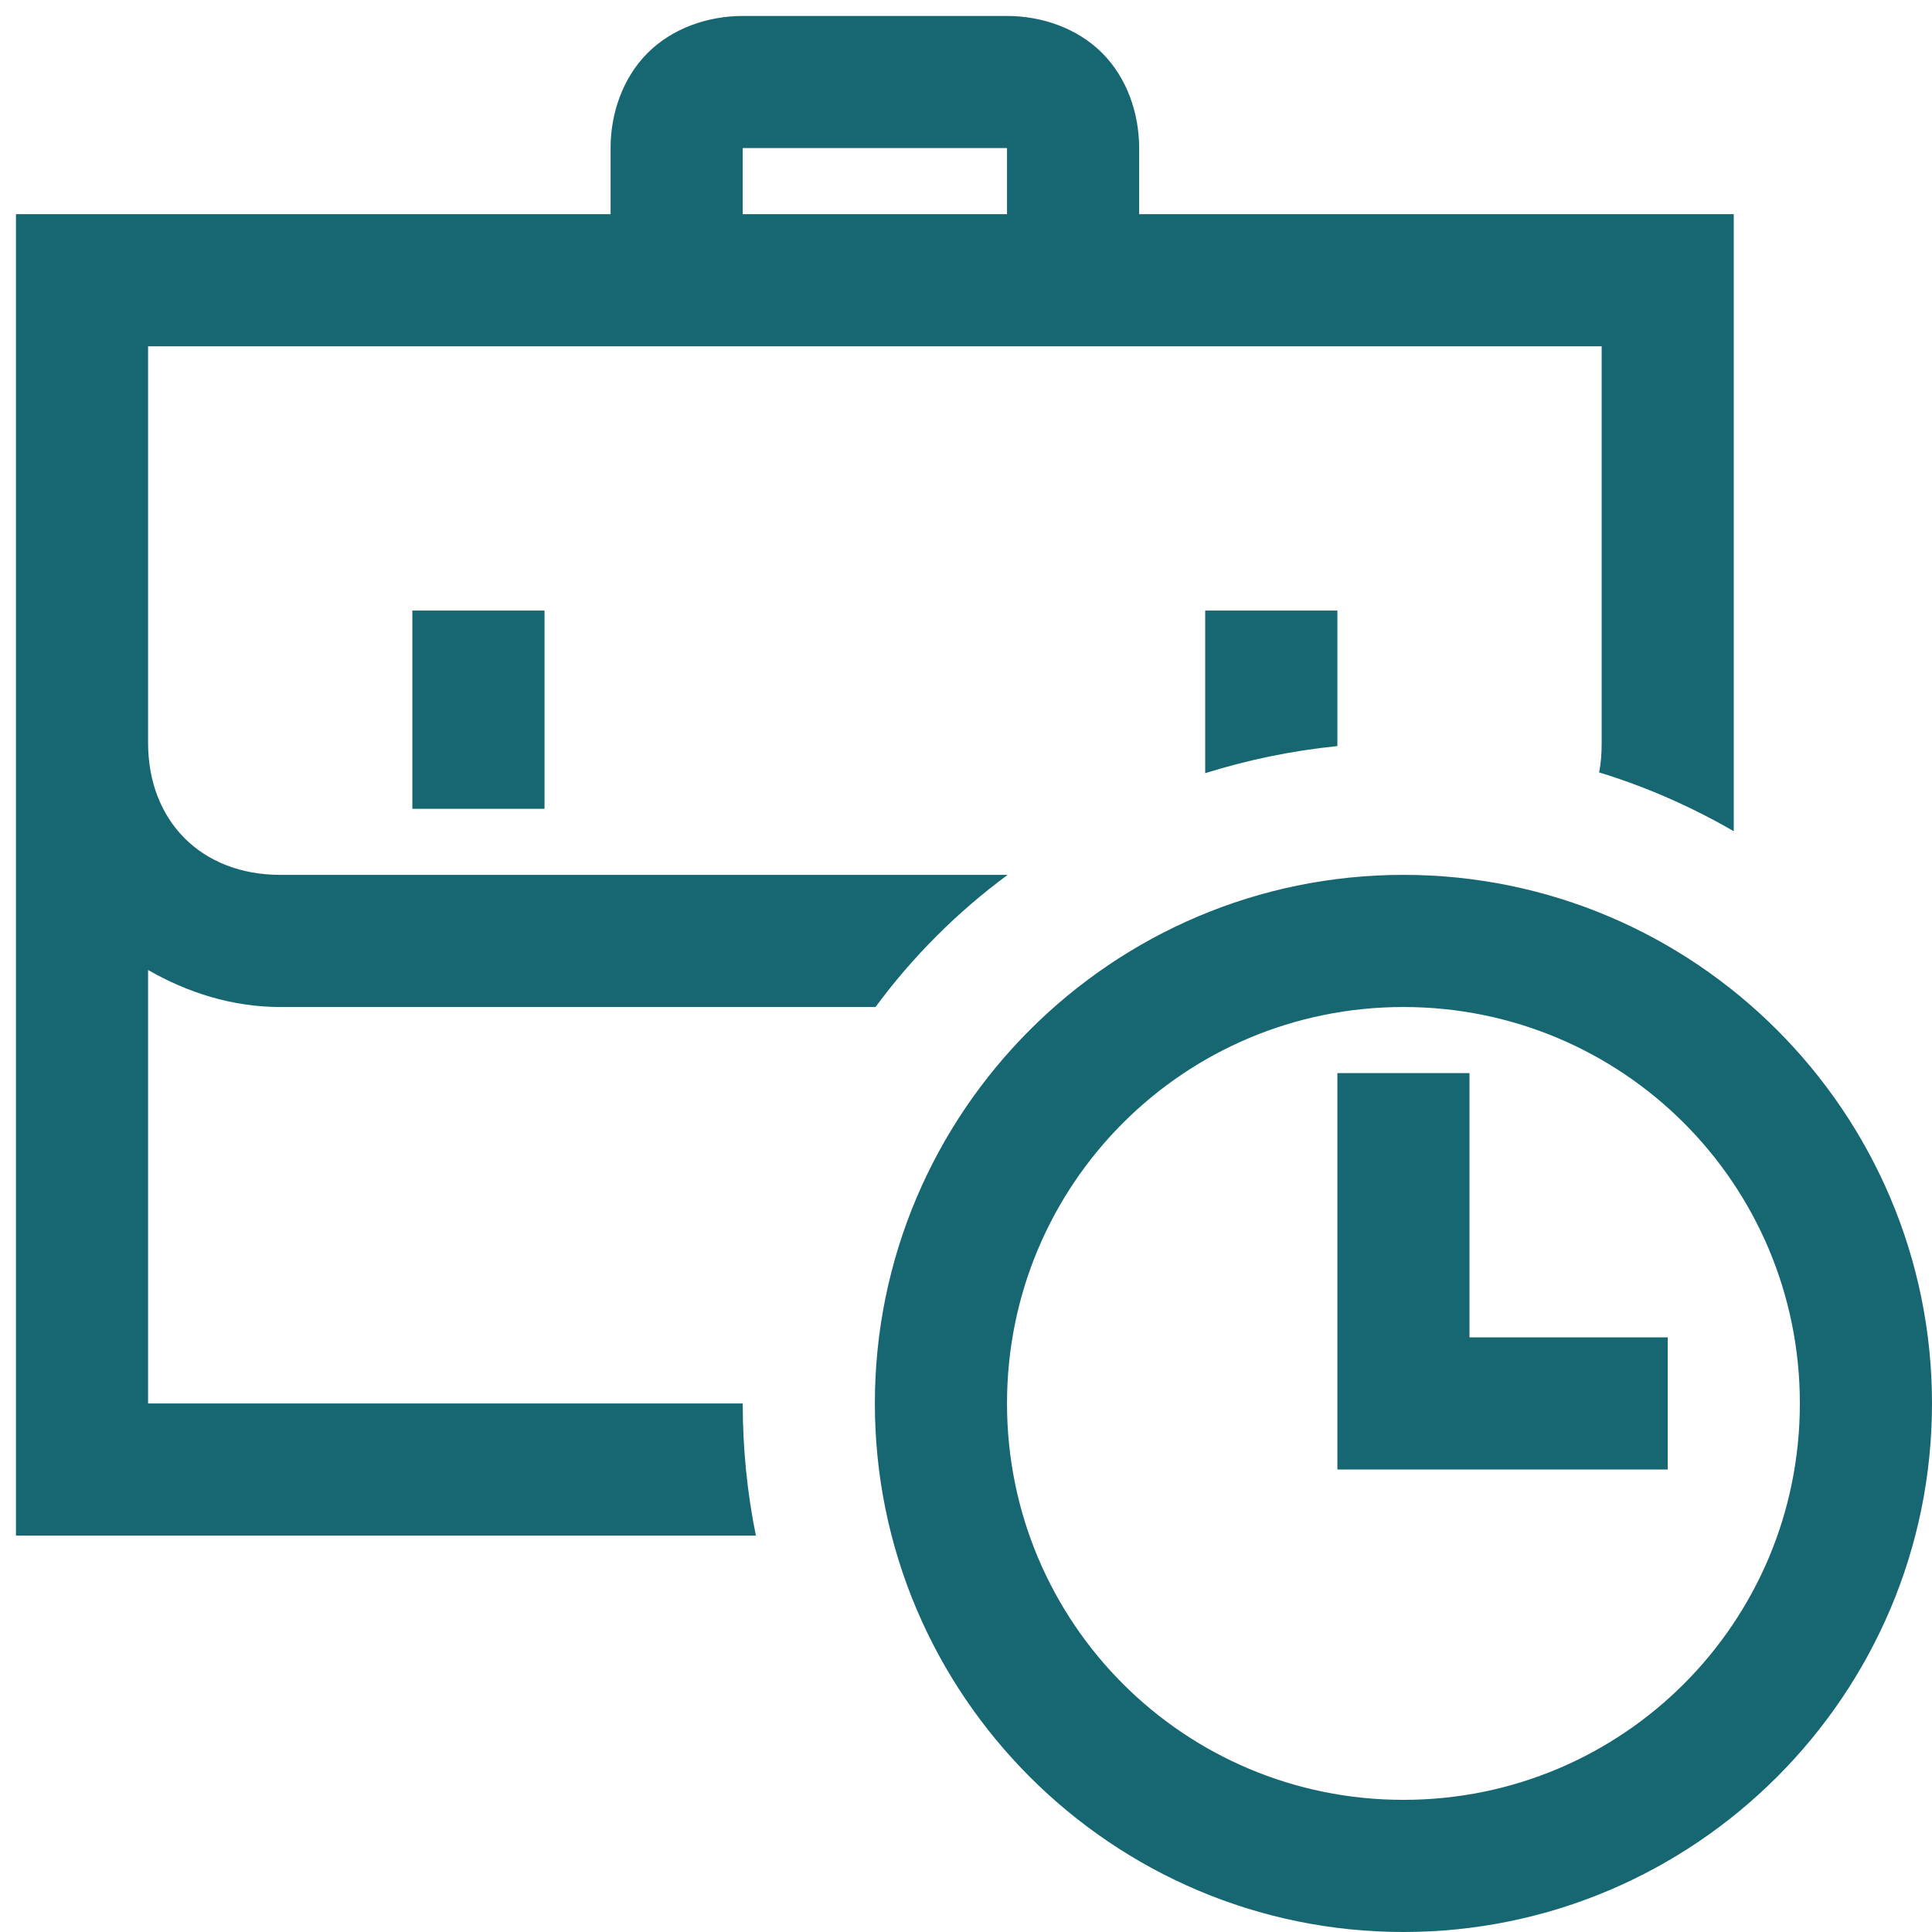 <svg width="53" height="53" viewBox="0 0 53 53" fill="none" xmlns="http://www.w3.org/2000/svg">
<path d="M20.375 0.438C19.433 0.438 18.455 0.765 17.766 1.453C17.077 2.142 16.75 3.12 16.75 4.062V5.875H0.438V42.125H20.736C20.5 40.965 20.375 39.751 20.375 38.5H4.062V26.609C5.132 27.225 6.364 27.625 7.688 27.625H24.018C25.033 26.247 26.265 25.015 27.643 24H7.688C5.531 24 4.062 22.532 4.062 20.375V9.5H43.938V20.375C43.938 20.665 43.921 20.936 43.867 21.189C45.172 21.588 46.403 22.133 47.562 22.803V5.875H31.25V4.062C31.25 3.12 30.923 2.142 30.234 1.453C29.545 0.765 28.567 0.438 27.625 0.438H20.375ZM20.375 4.062H27.625V5.875H20.375V4.062ZM11.312 16.75V22.188H14.938V16.75H11.312ZM33.062 16.75V21.21C33.642 21.029 34.235 20.875 34.84 20.75C35.444 20.626 36.062 20.53 36.688 20.467V16.75H33.062ZM38.5 24C30.507 24 24 30.507 24 38.5C24 46.493 30.507 53 38.5 53C46.493 53 53 46.493 53 38.5C53 30.507 46.493 24 38.5 24ZM38.5 27.625C44.517 27.625 49.375 32.483 49.375 38.5C49.375 44.517 44.517 49.375 38.5 49.375C32.483 49.375 27.625 44.517 27.625 38.5C27.625 32.483 32.483 27.625 38.5 27.625ZM36.688 29.438V40.312H45.75V36.688H40.312V29.438H36.688Z" fill="#166772"/>
</svg>
